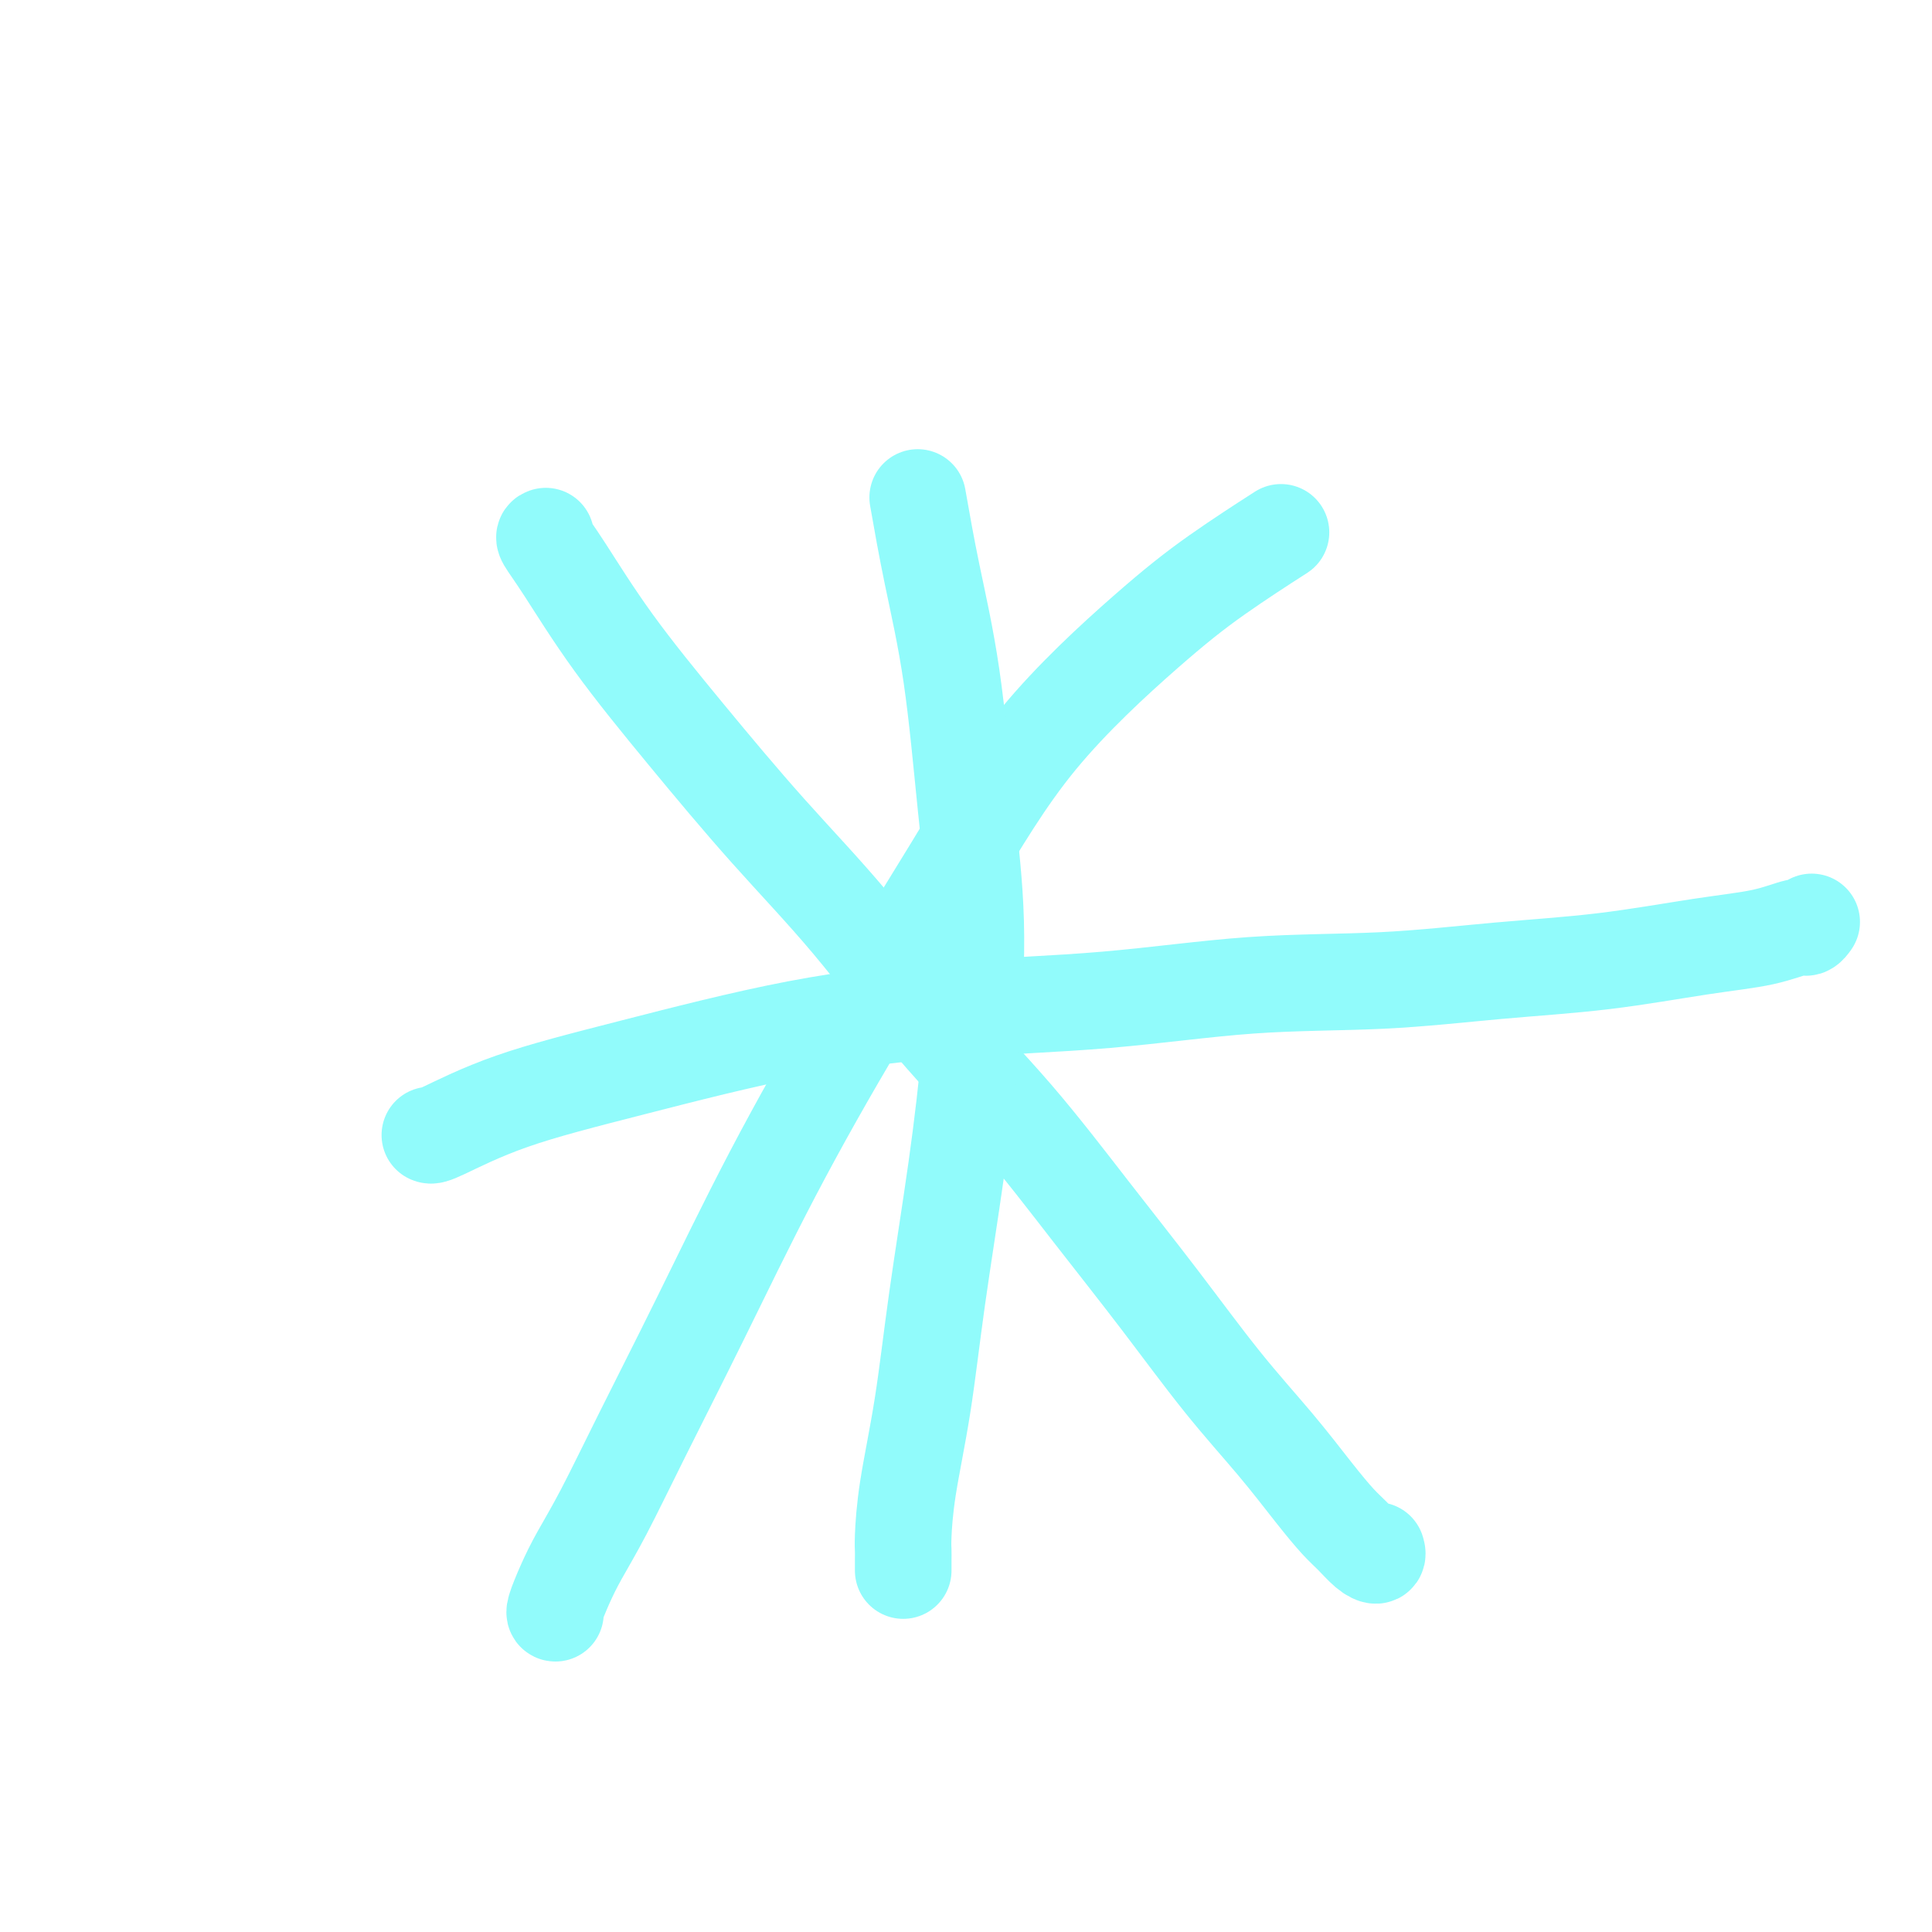 <svg viewBox='0 0 400 400' version='1.1' xmlns='http://www.w3.org/2000/svg' xmlns:xlink='http://www.w3.org/1999/xlink'><g fill='none' stroke='#91FBFB' stroke-width='20' stroke-linecap='round' stroke-linejoin='round'><path d='M264,111c1.052,-0.676 2.105,-1.352 0,0c-2.105,1.352 -7.366,4.732 -12,8c-4.634,3.268 -8.641,6.423 -15,12c-6.359,5.577 -15.070,13.575 -22,22c-6.930,8.425 -12.080,17.278 -18,27c-5.920,9.722 -12.610,20.313 -19,31c-6.390,10.687 -12.481,21.470 -18,32c-5.519,10.530 -10.465,20.807 -15,30c-4.535,9.193 -8.659,17.300 -12,24c-3.341,6.700 -5.901,11.991 -8,16c-2.099,4.009 -3.739,6.734 -5,9c-1.261,2.266 -2.142,4.071 -3,6c-0.858,1.929 -1.693,3.981 -2,5c-0.307,1.019 -0.088,1.005 0,1c0.088,-0.005 0.044,-0.003 0,0'/><path d='M113,111c-0.242,0.079 -0.485,0.158 0,1c0.485,0.842 1.696,2.447 4,6c2.304,3.553 5.700,9.054 10,15c4.300,5.946 9.503,12.337 15,19c5.497,6.663 11.286,13.597 17,20c5.714,6.403 11.352,12.276 17,19c5.648,6.724 11.307,14.299 17,21c5.693,6.701 11.419,12.529 17,19c5.581,6.471 11.016,13.587 16,20c4.984,6.413 9.516,12.123 14,18c4.484,5.877 8.919,11.919 13,17c4.081,5.081 7.807,9.200 11,13c3.193,3.800 5.854,7.282 8,10c2.146,2.718 3.776,4.672 5,6c1.224,1.328 2.041,2.030 3,3c0.959,0.970 2.061,2.208 3,3c0.939,0.792 1.714,1.136 2,1c0.286,-0.136 0.082,-0.753 0,-1c-0.082,-0.247 -0.041,-0.123 0,0'/><path d='M89,235c0.219,0.101 0.439,0.203 3,-1c2.561,-1.203 7.464,-3.710 14,-6c6.536,-2.290 14.706,-4.361 25,-7c10.294,-2.639 22.713,-5.844 34,-8c11.287,-2.156 21.443,-3.263 32,-4c10.557,-0.737 21.517,-1.102 32,-2c10.483,-0.898 20.490,-2.327 30,-3c9.510,-0.673 18.523,-0.588 27,-1c8.477,-0.412 16.418,-1.319 24,-2c7.582,-0.681 14.805,-1.134 22,-2c7.195,-0.866 14.362,-2.145 20,-3c5.638,-0.855 9.745,-1.287 13,-2c3.255,-0.713 5.656,-1.707 7,-2c1.344,-0.293 1.631,0.113 2,0c0.369,-0.113 0.820,-0.747 1,-1c0.180,-0.253 0.090,-0.127 0,0'/><path d='M190,103c0.889,5.051 1.778,10.102 3,16c1.222,5.898 2.779,12.642 4,21c1.221,8.358 2.108,18.329 3,27c0.892,8.671 1.789,16.044 2,24c0.211,7.956 -0.265,16.497 -1,25c-0.735,8.503 -1.728,16.967 -3,26c-1.272,9.033 -2.824,18.633 -4,27c-1.176,8.367 -1.975,15.501 -3,22c-1.025,6.499 -2.275,12.362 -3,17c-0.725,4.638 -0.926,8.052 -1,10c-0.074,1.948 -0.020,2.431 0,3c0.020,0.569 0.005,1.224 0,2c-0.005,0.776 -0.001,1.672 0,2c0.001,0.328 0.000,0.088 0,0c-0.000,-0.088 -0.000,-0.025 0,0c0.000,0.025 0.000,0.013 0,0'/></g>
</svg>